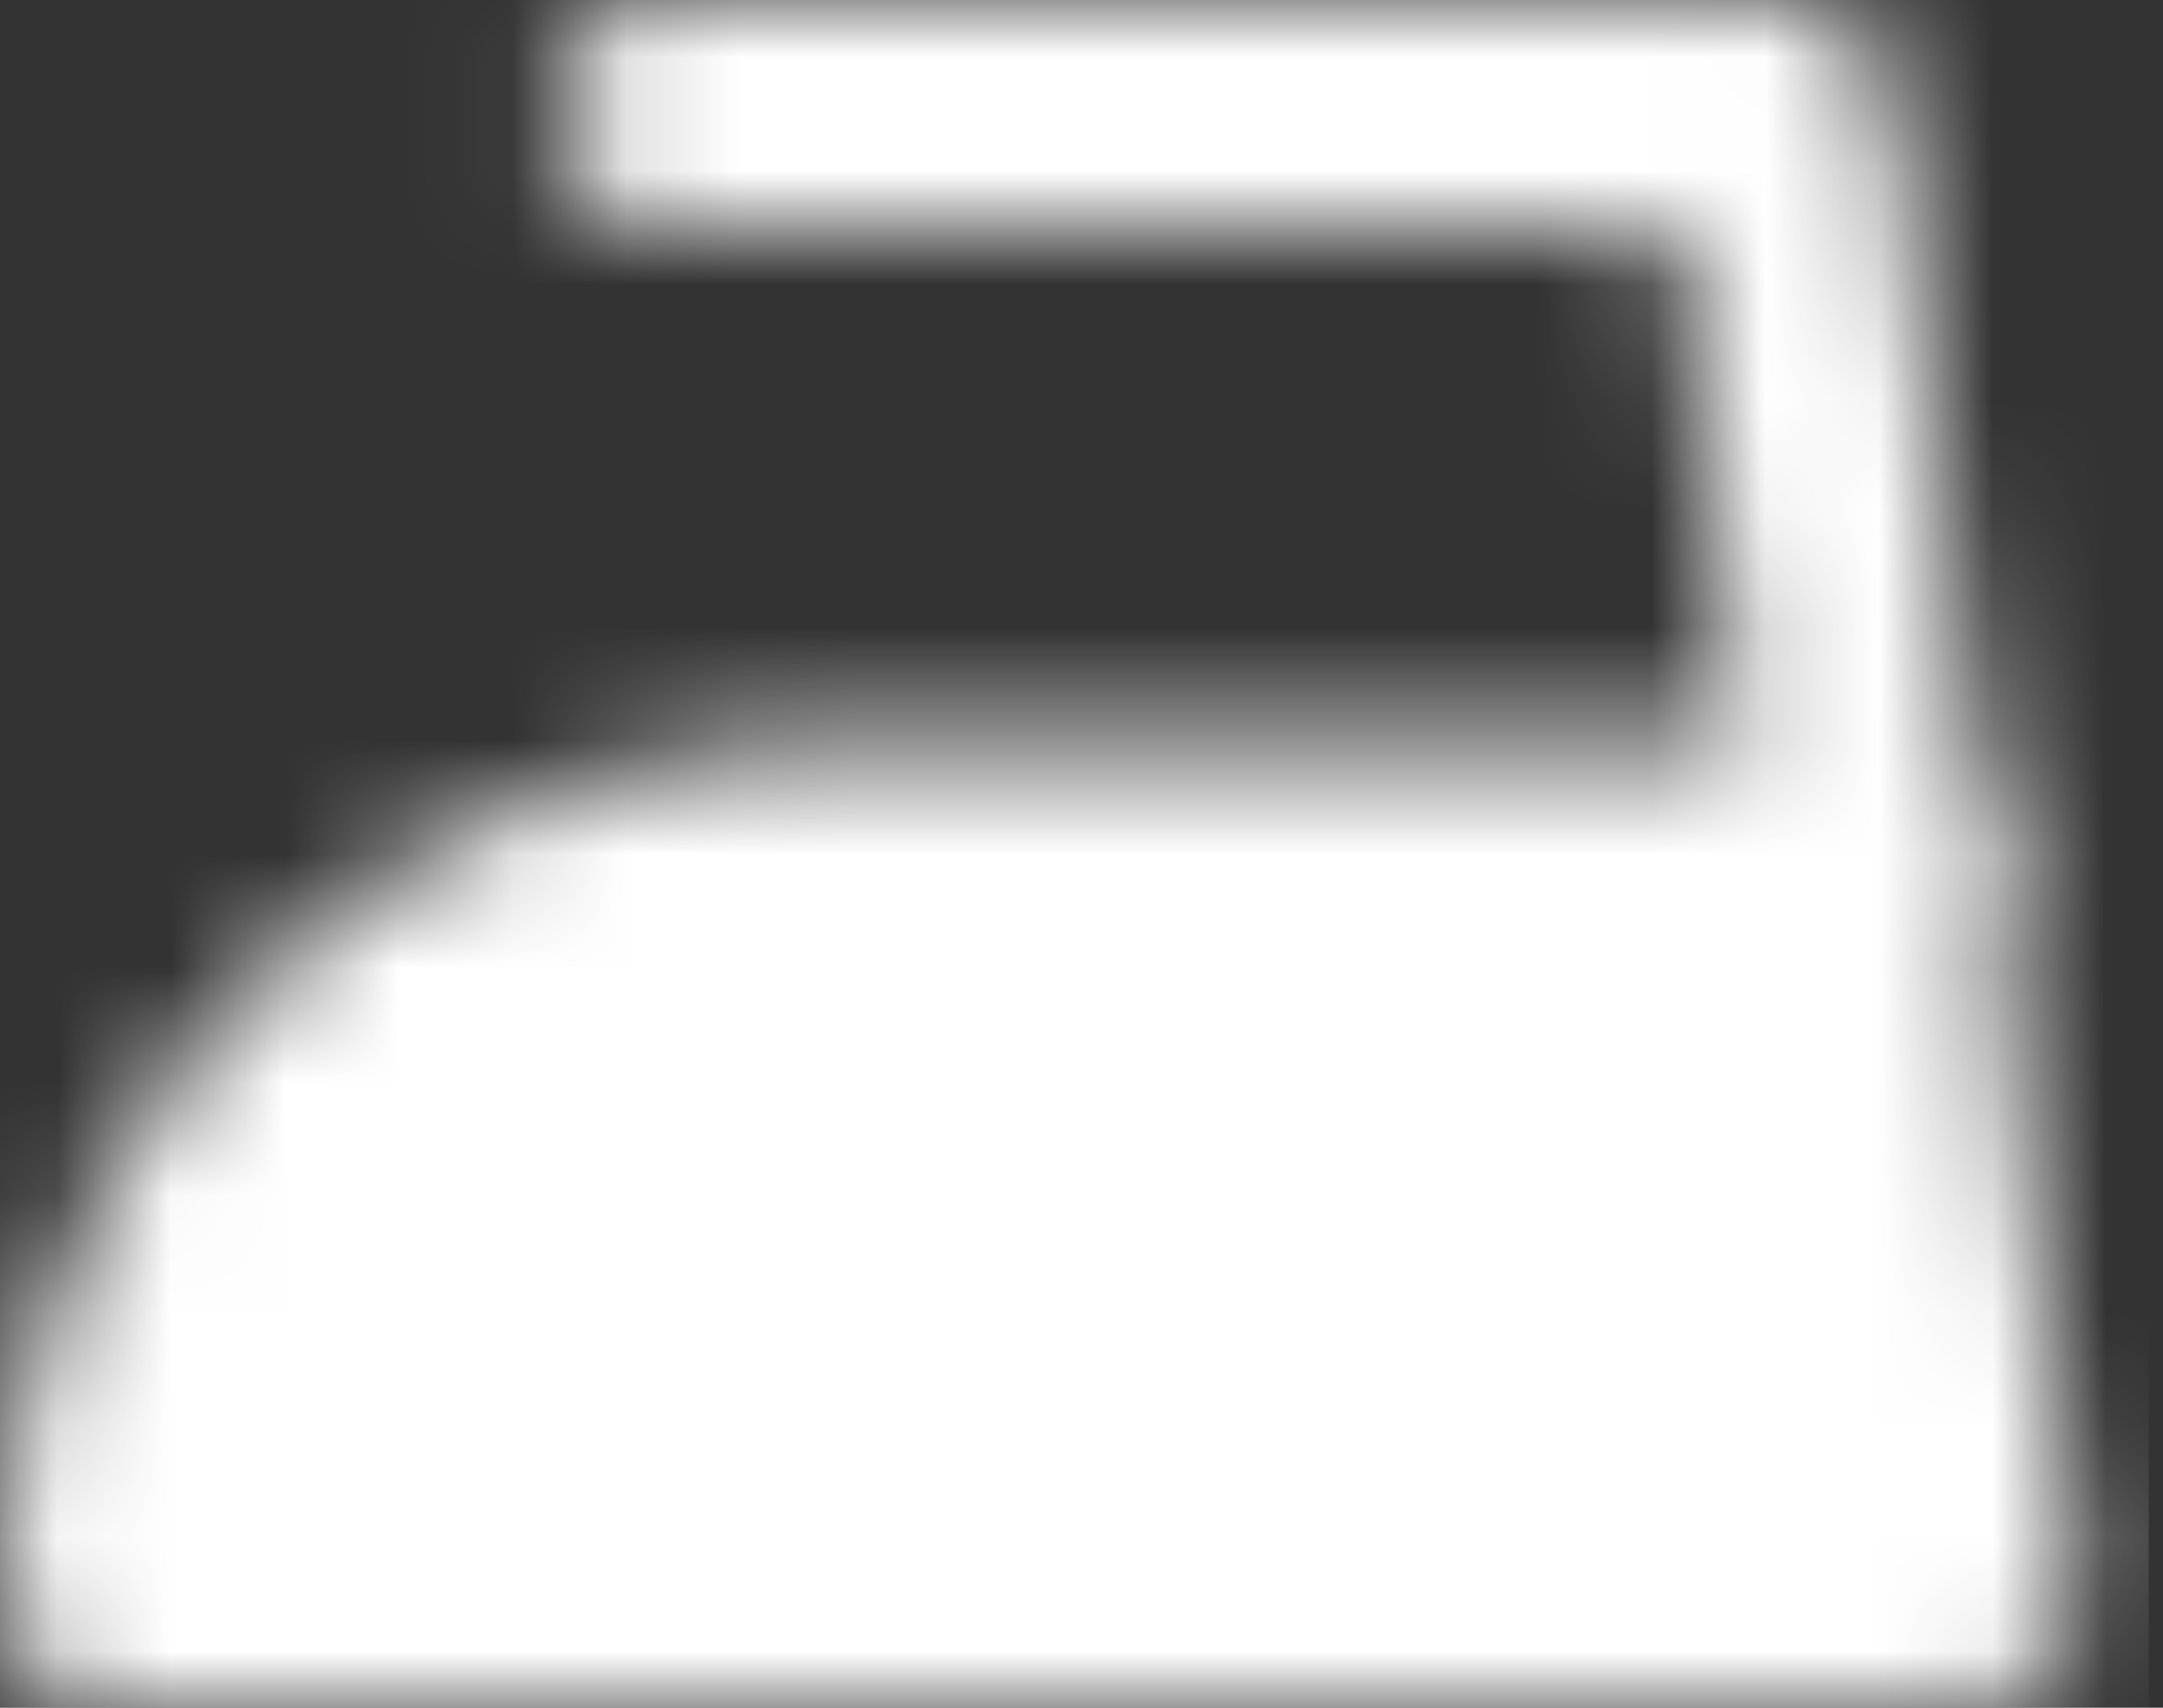 <?xml version="1.0" encoding="UTF-8"?> <svg xmlns="http://www.w3.org/2000/svg" width="19" height="15" viewBox="0 0 19 15" fill="none"><rect x="0" y="0" width="19" height="15" fill="#333333" stroke="none"/><mask id="mask0_86_88" style="mask-type:luminance" maskUnits="userSpaceOnUse" x="0" y="0" width="19" height="15"><path d="M1 14H17.25L16.438 7.5H7.5C3.91 7.5 1 10.41 1 14Z" fill="white" stroke="white" stroke-width="2" stroke-linecap="round" stroke-linejoin="round"></path><path d="M5.875 1H15.625L16.438 7.5" stroke="white" stroke-width="2" stroke-linecap="round" stroke-linejoin="round"></path><path d="M6.281 10.75H7.094M9.531 10.75H10.344" stroke="black" stroke-width="2" stroke-linecap="round" stroke-linejoin="round"></path></mask><g mask="url(#mask0_86_88)"><path d="M-0.625 -2.25H18.875V17.25H-0.625V-2.25Z" fill="white"></path></g></svg> 